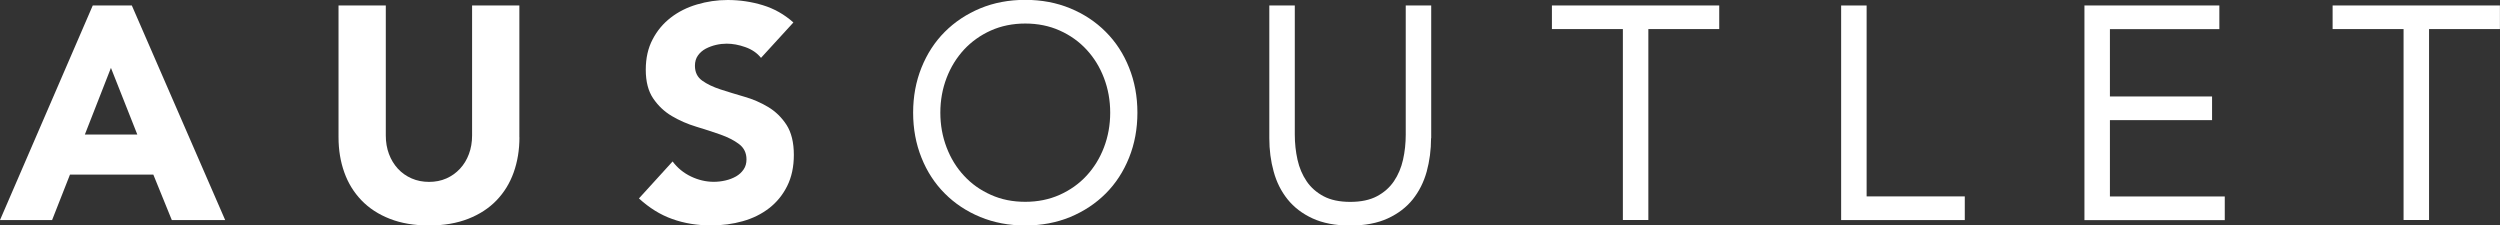 <?xml version="1.0" encoding="utf-8"?>
<!-- Generator: Adobe Illustrator 27.6.1, SVG Export Plug-In . SVG Version: 6.00 Build 0)  -->
<svg version="1.1" id="Layer_1" xmlns="http://www.w3.org/2000/svg" xmlns:xlink="http://www.w3.org/1999/xlink" x="0px" y="0px"
	 viewBox="0 0 3326.2 300" style="enable-background:new 0 0 3326.2 300;" xml:space="preserve">
<rect x="0" y="0" width="3326.2" height="300" fill="#333333" stroke="none"/>
<style type="text/css">
	.st0{fill:#FFFFFF;}
</style>
<g>
	<path class="st0" d="M123.4,7.3h52l124.2,285.5h-71L204,232.3H93.1l-23.8,60.5H0L123.4,7.3z M147.6,90.3L112.9,179h69.8L147.6,90.3
		z"/>
	<path class="st0" d="M691.1,182.7c0,16.9-2.6,32.5-7.7,46.8c-5.1,14.3-12.7,26.6-22.8,37.1C650.6,277,638,285.2,623,291.1
		c-15.1,5.9-32.4,8.9-52,8.9c-19.9,0-37.4-3-52.4-8.9c-15.1-5.9-27.6-14.1-37.7-24.6c-10.1-10.5-17.7-22.8-22.8-37.1
		c-5.1-14.2-7.7-29.8-7.7-46.8V7.3h62.9v173c0,8.9,1.4,17.1,4.2,24.6c2.8,7.5,6.8,14,11.9,19.6c5.1,5.5,11.2,9.8,18.3,12.9
		c7.1,3.1,14.8,4.6,23.2,4.6c8.3,0,16-1.5,23-4.6c7-3.1,13-7.4,18.1-12.9c5.1-5.5,9.1-12,11.9-19.6c2.8-7.5,4.2-15.7,4.2-24.6V7.3
		h62.9V182.7z"/>
	<path class="st0" d="M1012.5,77c-5.1-6.4-12-11.2-20.8-14.3c-8.7-3.1-17-4.6-24.8-4.6c-4.6,0-9.3,0.5-14.1,1.6
		c-4.8,1.1-9.4,2.8-13.7,5c-4.3,2.3-7.8,5.3-10.5,9.1c-2.7,3.8-4,8.3-4,13.7c0,8.6,3.2,15.2,9.7,19.8c6.4,4.6,14.6,8.5,24.4,11.7
		c9.8,3.2,20.4,6.4,31.7,9.7c11.3,3.2,21.8,7.8,31.7,13.7c9.8,5.9,17.9,13.8,24.4,23.8c6.4,10,9.7,23.3,9.7,39.9
		c0,15.9-3,29.7-8.9,41.5c-5.9,11.8-13.9,21.6-24,29.4c-10.1,7.8-21.8,13.6-35.1,17.3c-13.3,3.8-27.4,5.6-42.1,5.6
		c-18.5,0-35.8-2.8-51.6-8.5c-15.9-5.6-30.6-14.8-44.4-27.4l44.8-49.2c6.4,8.6,14.6,15.3,24.4,20c9.8,4.7,20,7.1,30.4,7.1
		c5.1,0,10.3-0.6,15.5-1.8c5.2-1.2,9.9-3,14.1-5.4c4.2-2.4,7.5-5.5,10.1-9.3c2.6-3.8,3.8-8.2,3.8-13.3c0-8.6-3.3-15.4-9.9-20.4
		c-6.6-5-14.9-9.2-24.8-12.7c-9.9-3.5-20.7-7-32.3-10.5c-11.6-3.5-22.3-8.2-32.3-14.1c-10-5.9-18.2-13.7-24.8-23.4
		c-6.6-9.7-9.9-22.4-9.9-38.3c0-15.3,3-28.8,9.1-40.3c6-11.6,14.1-21.2,24.2-29c10.1-7.8,21.7-13.6,34.9-17.5
		C940.6,2,954.2,0,968.1,0c16.1,0,31.7,2.3,46.8,6.9c15.1,4.6,28.6,12.2,40.7,23L1012.5,77z"/>
	<path class="st0" d="M1364.1,300c-21.8,0-41.7-3.8-59.9-11.3c-18.1-7.5-33.9-17.9-47.2-31.3c-13.3-13.3-23.7-29.2-31-47.6
		c-7.4-18.4-11.1-38.4-11.1-59.9c0-21.5,3.7-41.5,11.1-59.9c7.4-18.4,17.7-34.3,31-47.6c13.3-13.3,29-23.7,47.2-31.3
		c18.1-7.5,38.1-11.3,59.9-11.3s41.7,3.8,59.9,11.3c18.1,7.5,33.9,17.9,47.2,31.3c13.3,13.3,23.7,29.2,31,47.6
		c7.4,18.4,11.1,38.4,11.1,59.9c0,21.5-3.7,41.5-11.1,59.9c-7.4,18.4-17.7,34.3-31,47.6c-13.3,13.3-29,23.7-47.2,31.3
		C1405.8,296.2,1385.9,300,1364.1,300z M1364.1,268.5c16.7,0,31.9-3.1,45.8-9.3c13.8-6.2,25.7-14.6,35.7-25.4
		c9.9-10.7,17.7-23.3,23.2-37.7c5.5-14.4,8.3-29.8,8.3-46.2c0-16.4-2.8-31.8-8.3-46.2c-5.5-14.4-13.2-26.9-23.2-37.7
		c-9.9-10.7-21.8-19.2-35.7-25.4c-13.8-6.2-29.1-9.3-45.8-9.3c-16.7,0-31.9,3.1-45.8,9.3c-13.8,6.2-25.7,14.7-35.7,25.4
		c-9.9,10.8-17.7,23.3-23.2,37.7c-5.5,14.4-8.3,29.8-8.3,46.2c0,16.4,2.8,31.8,8.3,46.2c5.5,14.4,13.2,27,23.2,37.7
		c9.9,10.8,21.8,19.2,35.7,25.4C1332.2,265.5,1347.4,268.5,1364.1,268.5z"/>
	<path class="st0" d="M1904,183.9c0,15.6-2,30.4-5.8,44.4c-3.9,14-10.1,26.3-18.5,36.9c-8.5,10.6-19.6,19.1-33.3,25.4
		c-13.7,6.3-30.4,9.5-50,9.5c-19.6,0-36.3-3.2-50-9.5c-13.7-6.3-24.8-14.8-33.3-25.4c-8.5-10.6-14.7-22.9-18.5-36.9
		c-3.9-14-5.8-28.8-5.8-44.4V7.3h33.9V179c0,11.6,1.2,22.7,3.6,33.5c2.4,10.8,6.5,20.3,12.1,28.6c5.6,8.3,13.2,15,22.6,20
		c9.4,5,21.2,7.5,35.5,7.5c14.2,0,26.1-2.5,35.5-7.5c9.4-5,16.9-11.6,22.6-20c5.6-8.3,9.7-17.9,12.1-28.6
		c2.4-10.7,3.6-21.9,3.6-33.5V7.3h33.9V183.9z"/>
	<path class="st0" d="M2287.5,38.7h-94.4v254h-33.9v-254h-94.4V7.3h222.6V38.7z"/>
	<path class="st0" d="M2449.6,7.3h33.9v254h130.6v31.5h-164.5V7.3z"/>
	<path class="st0" d="M2773.4,7.3h179.4v31.5h-145.6v89.5h135.9v31.5h-135.9v101.6h152.8v31.5h-186.7V7.3z"/>
	<path class="st0" d="M3326.2,38.7h-94.4v254h-33.9v-254h-94.4V7.3h222.6V38.7z"/>
</g>
</svg>
